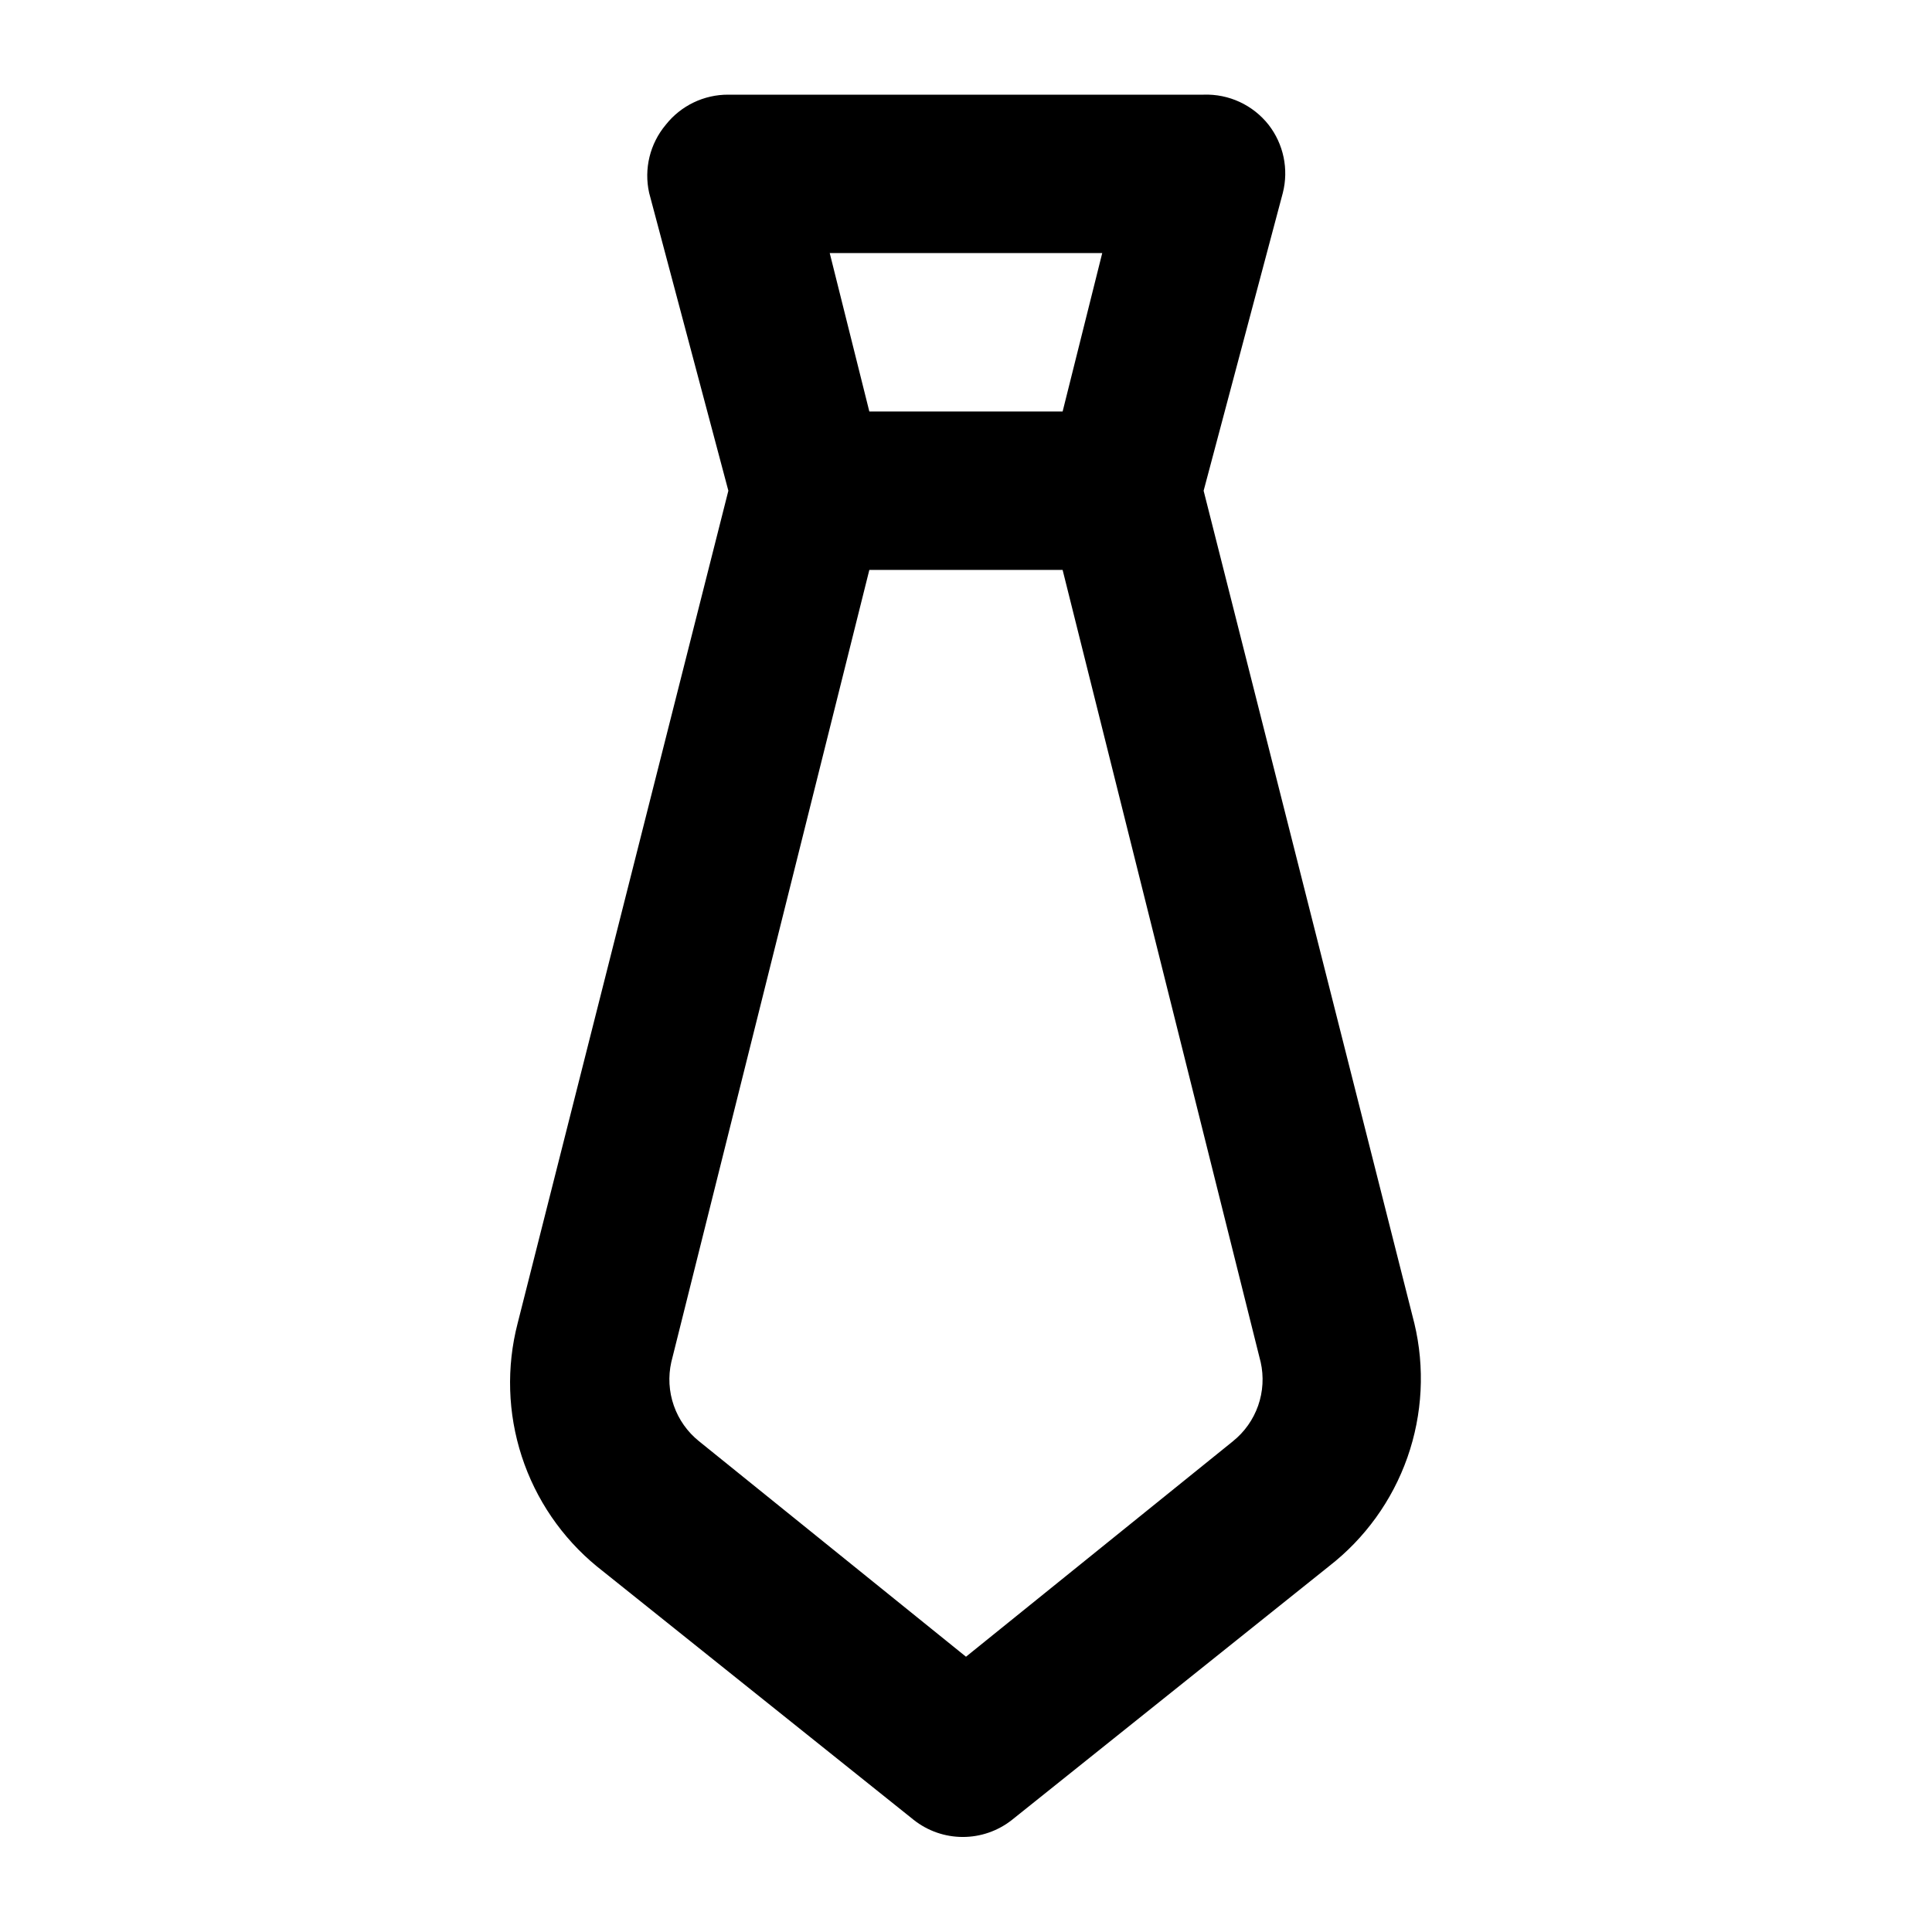 <?xml version="1.0" encoding="UTF-8"?>
<!-- Uploaded to: SVG Repo, www.svgrepo.com, Generator: SVG Repo Mixer Tools -->
<svg fill="#000000" width="800px" height="800px" version="1.1" viewBox="144 144 512 512" xmlns="http://www.w3.org/2000/svg">
 <path d="m518.81 494.67-55.836-220.62 20.988-78.93c1.594-6.281 0.199-12.941-3.777-18.055-4.141-5.246-10.531-8.211-17.211-7.977h-125.95c-6.461-0.035-12.578 2.906-16.586 7.977-4.195 5.004-5.828 11.676-4.406 18.055l20.992 78.93-55.84 220.62c-3.012 11.625-2.633 23.871 1.086 35.289 3.719 11.418 10.625 21.535 19.906 29.156l83.969 67.176c3.707 2.93 8.289 4.523 13.016 4.523 4.723 0 9.309-1.594 13.016-4.523l83.969-67.176h-0.004c9.582-7.422 16.812-17.449 20.836-28.879 4.019-11.434 4.66-23.781 1.836-35.566zm-82.707-283.6-10.496 41.984h-51.223l-10.496-41.984zm34.637 314.88-70.742 57.098-70.746-57.102c-3.066-2.457-5.383-5.731-6.68-9.441-1.301-3.711-1.531-7.715-0.668-11.551l52.48-209.92h51.219l52.48 209.92h0.004c0.863 3.836 0.633 7.84-0.664 11.551-1.301 3.711-3.617 6.984-6.684 9.441z"/>
</svg>